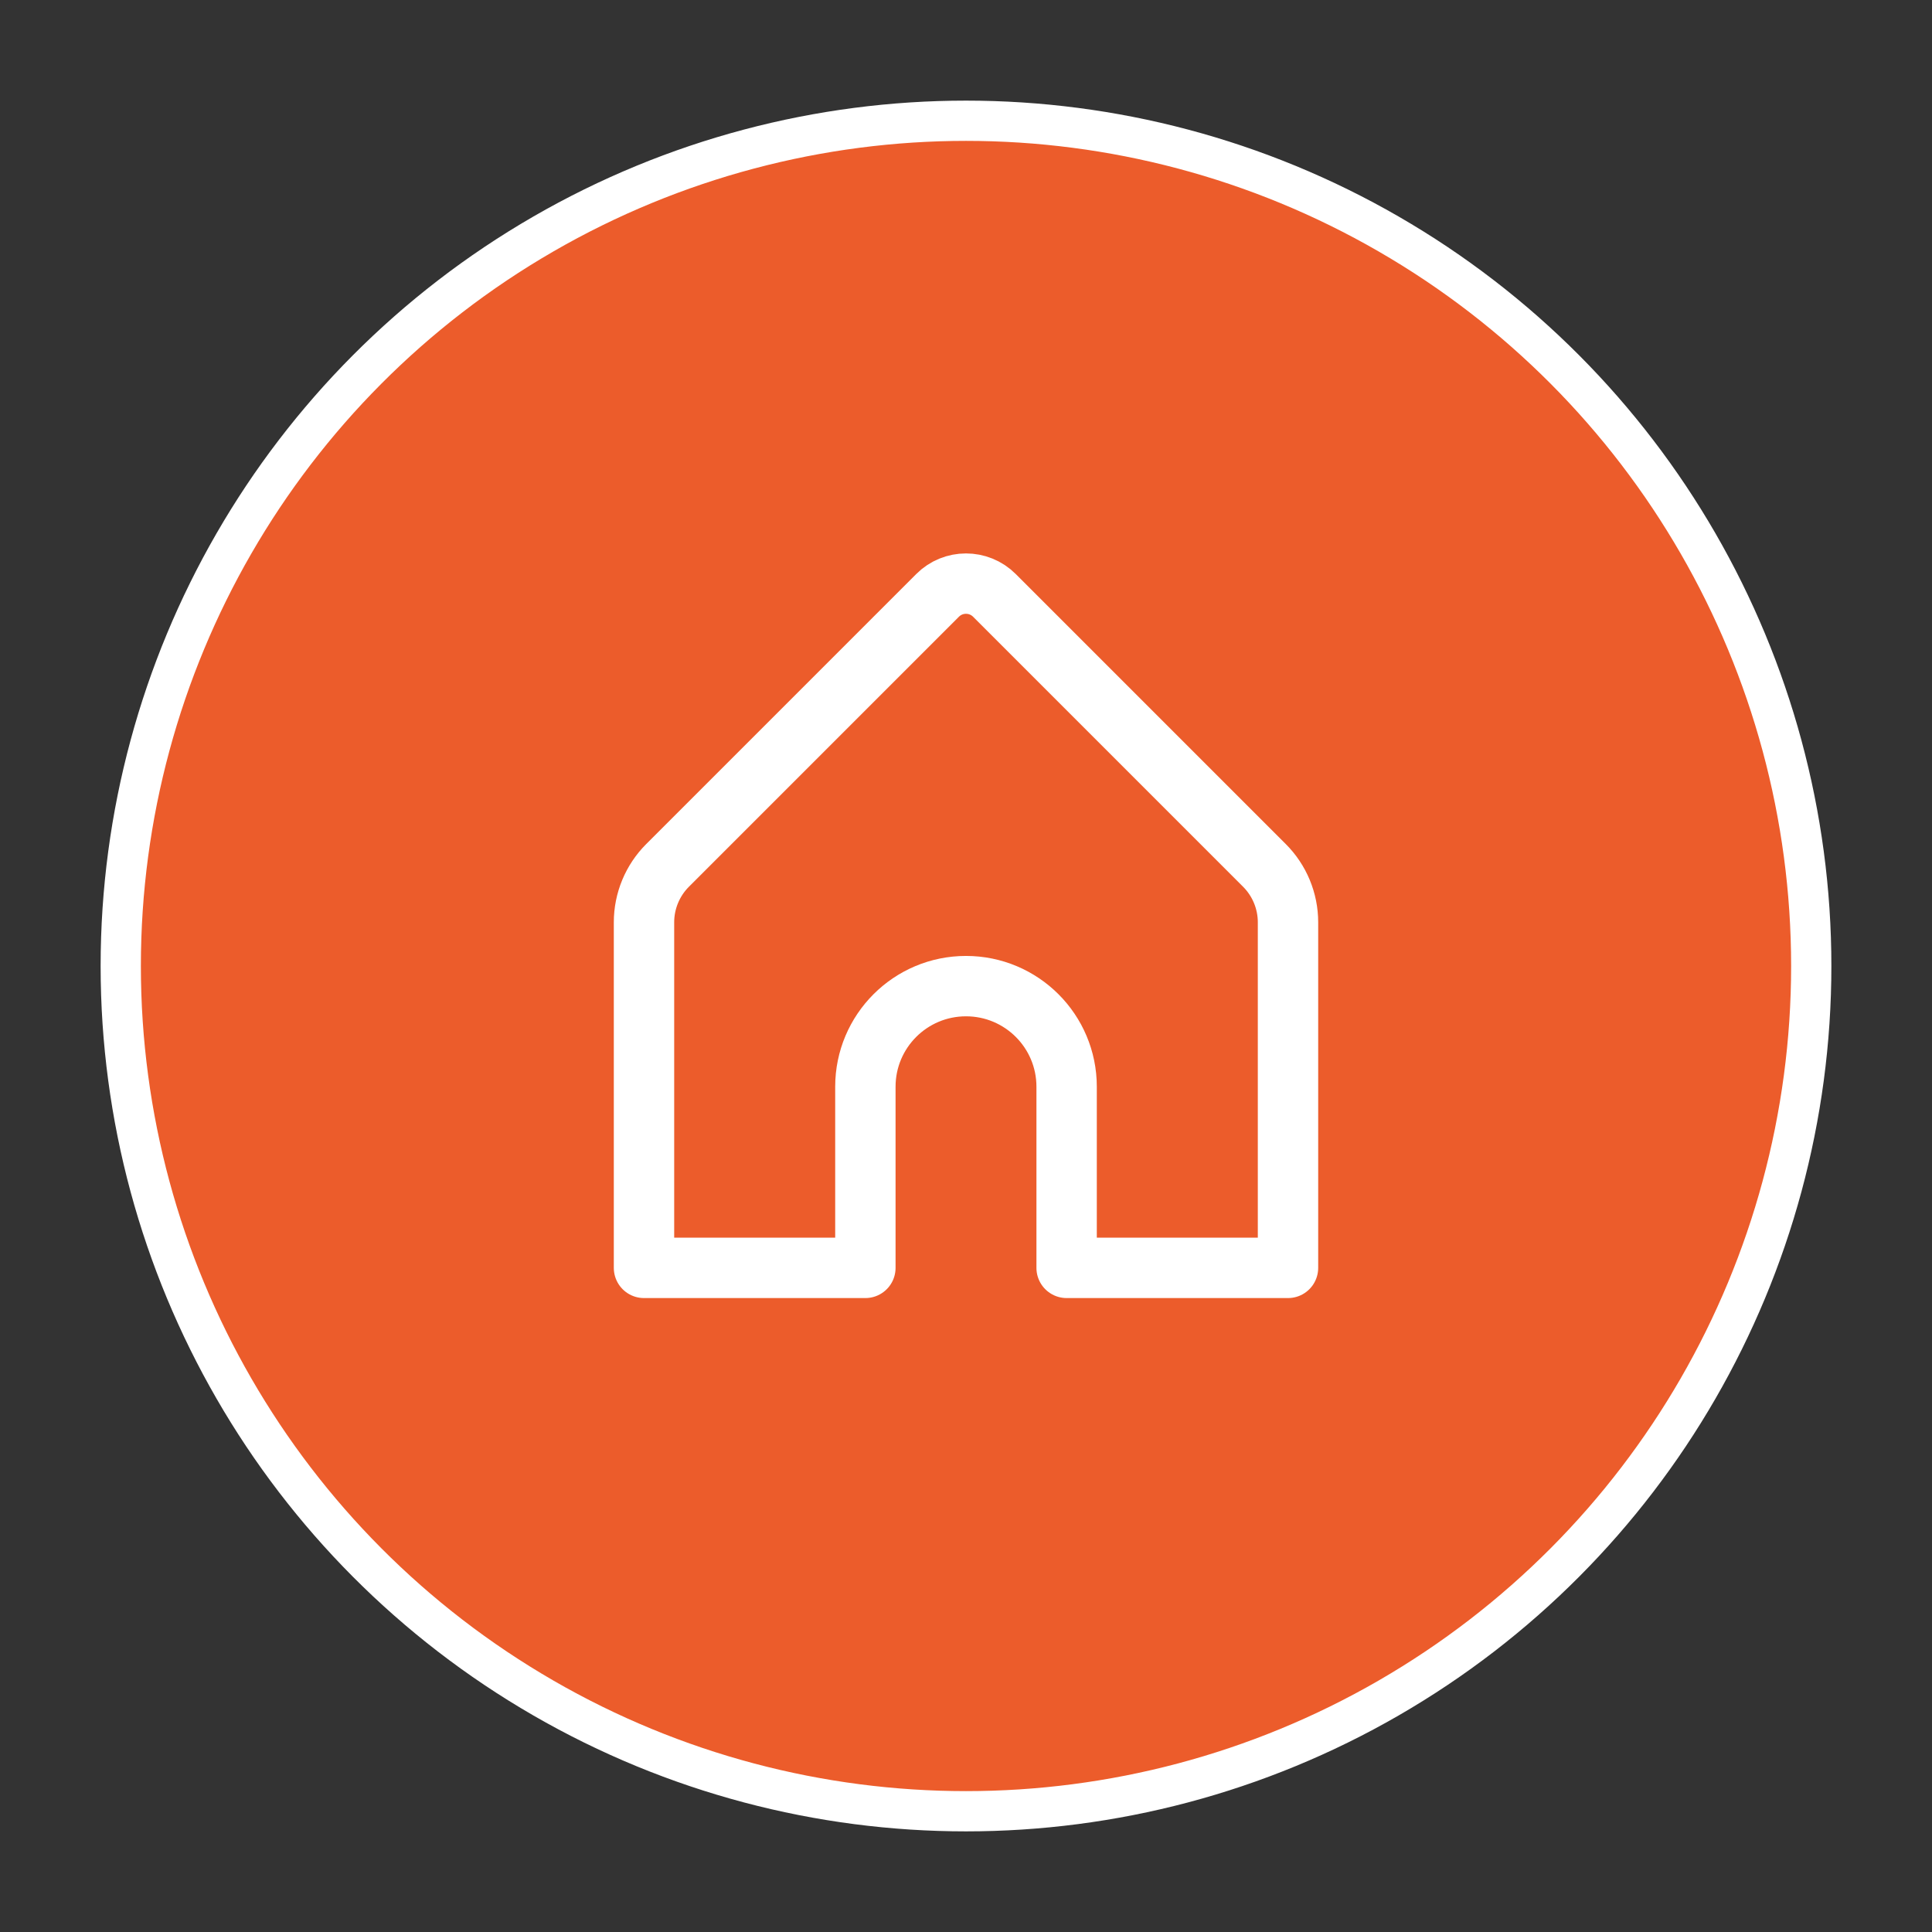 <?xml version="1.0" encoding="UTF-8"?>
<svg xmlns="http://www.w3.org/2000/svg" width="48" height="48" viewBox="0 0 48 48" fill="none">
  <rect x="0" y="0" width="48" height="48" fill="#333333" stroke="none"/>
  <rect x="3" y="3" width="42" height="42" rx="21" fill="white"></rect>
  <circle cx="24" cy="24" r="21" fill="#EC5C2B" stroke="white"></circle>
  <path fill-rule="evenodd" clip-rule="evenodd" d="M21.5 31.5V27C21.5 25.619 22.619 24.5 24 24.5V24.5C25.381 24.5 26.5 25.619 26.5 27V31.5H32V22.914C32 22.384 31.789 21.875 31.414 21.5L24.707 14.793C24.316 14.402 23.683 14.402 23.293 14.793L16.586 21.5C16.211 21.875 16 22.384 16 22.914V31.5H21.5Z" stroke="white" stroke-width="1.5" stroke-linecap="round" stroke-linejoin="round"></path>
</svg>

